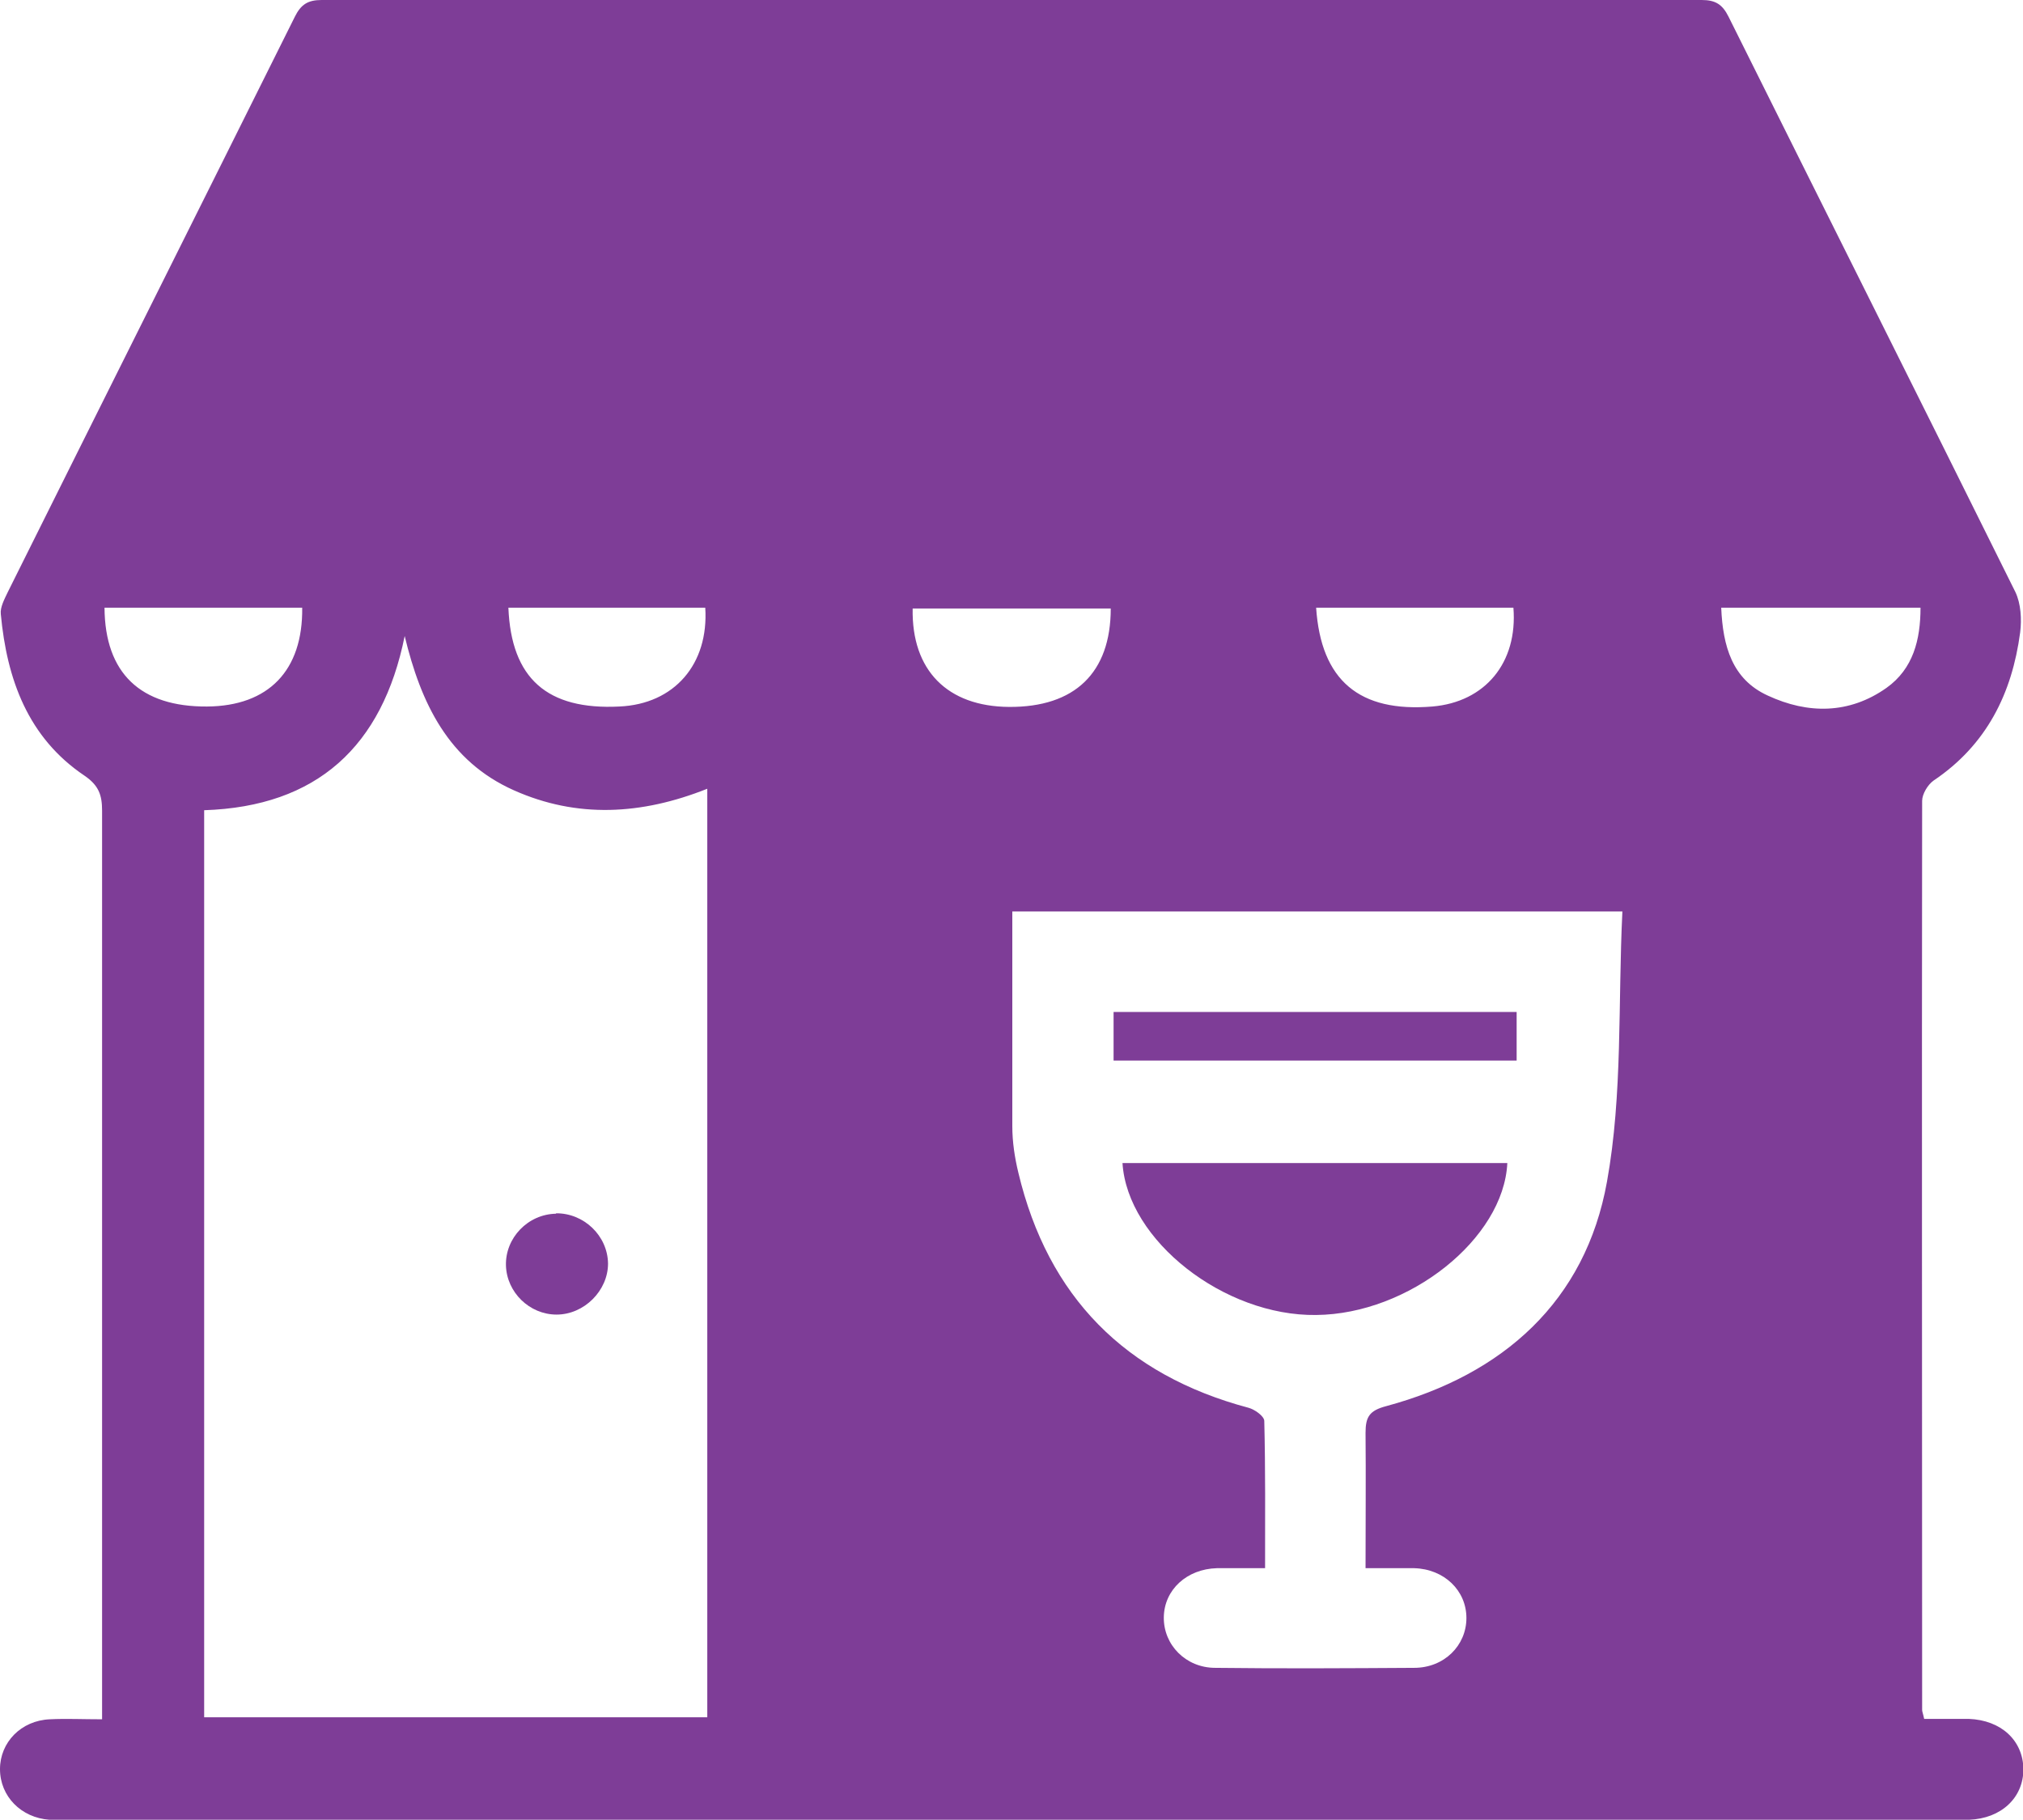<?xml version="1.0" encoding="UTF-8"?>
<svg id="Layer_1" data-name="Layer 1" xmlns="http://www.w3.org/2000/svg" viewBox="0 0 49.94 44.92">
  <defs>
    <style>
      .cls-1 {
        fill: #7e3d97;
      }
    </style>
  </defs>
  <path class="cls-1" d="M47.49,42.43c.38,0,.75,0,1.11,0,.8,.03,1.34,.53,1.35,1.24,0,.71-.55,1.22-1.34,1.25-.16,0-.31,0-.47,0-15.45,0-30.89,0-46.34,0-.19,0-.39,0-.58,0C.52,44.87,0,44.34,0,43.67c0-.66,.52-1.2,1.23-1.23,.4-.02,.81,0,1.29,0v-.69c0-7.25,0-14.49,0-21.74,0-.38-.08-.62-.43-.86C.69,18.21,.17,16.77,.02,15.16c-.02-.17,.09-.37,.17-.54C2.55,9.88,4.92,5.15,7.28,.41,7.43,.11,7.6,0,7.94,0c11.36,0,22.71,0,34.07,0,.34,0,.51,.11,.66,.41,2.36,4.74,4.73,9.46,7.08,14.2,.14,.29,.16,.68,.12,1-.2,1.51-.83,2.78-2.14,3.66-.14,.1-.28,.33-.28,.5-.01,7.48,0,14.96,0,22.44,0,.04,.02,.08,.05,.22ZM17.46,19.47c-1.63,.65-3.22,.73-4.77,.04-1.62-.72-2.3-2.15-2.7-3.81-.55,2.73-2.17,4.21-4.95,4.3v22.39h12.42V19.47Zm22.59,3.03h-15.06c0,1.79,0,3.54,0,5.3,0,.39,.06,.78,.15,1.15,.73,3.06,2.64,4.99,5.68,5.8,.15,.04,.38,.2,.39,.32,.03,1.2,.02,2.4,.02,3.64-.45,0-.82,0-1.19,0-.74,.02-1.3,.53-1.31,1.21-.01,.68,.54,1.25,1.27,1.25,1.64,.02,3.27,.01,4.91,0,.74,0,1.29-.55,1.29-1.23,0-.68-.55-1.21-1.29-1.23-.38,0-.77,0-1.2,0,0-1.16,.01-2.25,0-3.34,0-.39,.09-.55,.51-.66,2.89-.78,4.92-2.59,5.45-5.54,.39-2.16,.27-4.41,.38-6.66Zm-12.63-7.48h-4.89c-.03,1.53,.86,2.42,2.38,2.43,1.62,.01,2.51-.84,2.51-2.43Zm15.07-.02c.04,.95,.27,1.77,1.15,2.17,.99,.46,2.01,.46,2.93-.19,.66-.47,.84-1.19,.84-1.98h-4.92Zm-29.94,0c.07,1.75,.96,2.53,2.74,2.44,1.36-.06,2.21-1.05,2.12-2.44h-4.86Zm-9.97,0c.01,1.62,.89,2.45,2.53,2.44,1.52-.01,2.37-.89,2.35-2.44H2.57Zm29.91,0c.12,1.8,1.07,2.59,2.87,2.44,1.3-.11,2.11-1.08,2-2.44h-4.87Z"/>
  <path class="cls-1" d="M13.72,29.95c.69-.01,1.28,.55,1.29,1.24,0,.67-.59,1.26-1.27,1.26-.67,0-1.23-.55-1.25-1.21-.02-.68,.54-1.27,1.24-1.28Z"/>
  <path class="cls-1" d="M27.71,28.71h9.5c-.09,1.87-2.43,3.73-4.72,3.75-2.27,.03-4.66-1.84-4.78-3.75Z"/>
  <path class="cls-1" d="M37.44,26.18h-9.95v-1.2h9.95v1.2Z"/>
</svg>